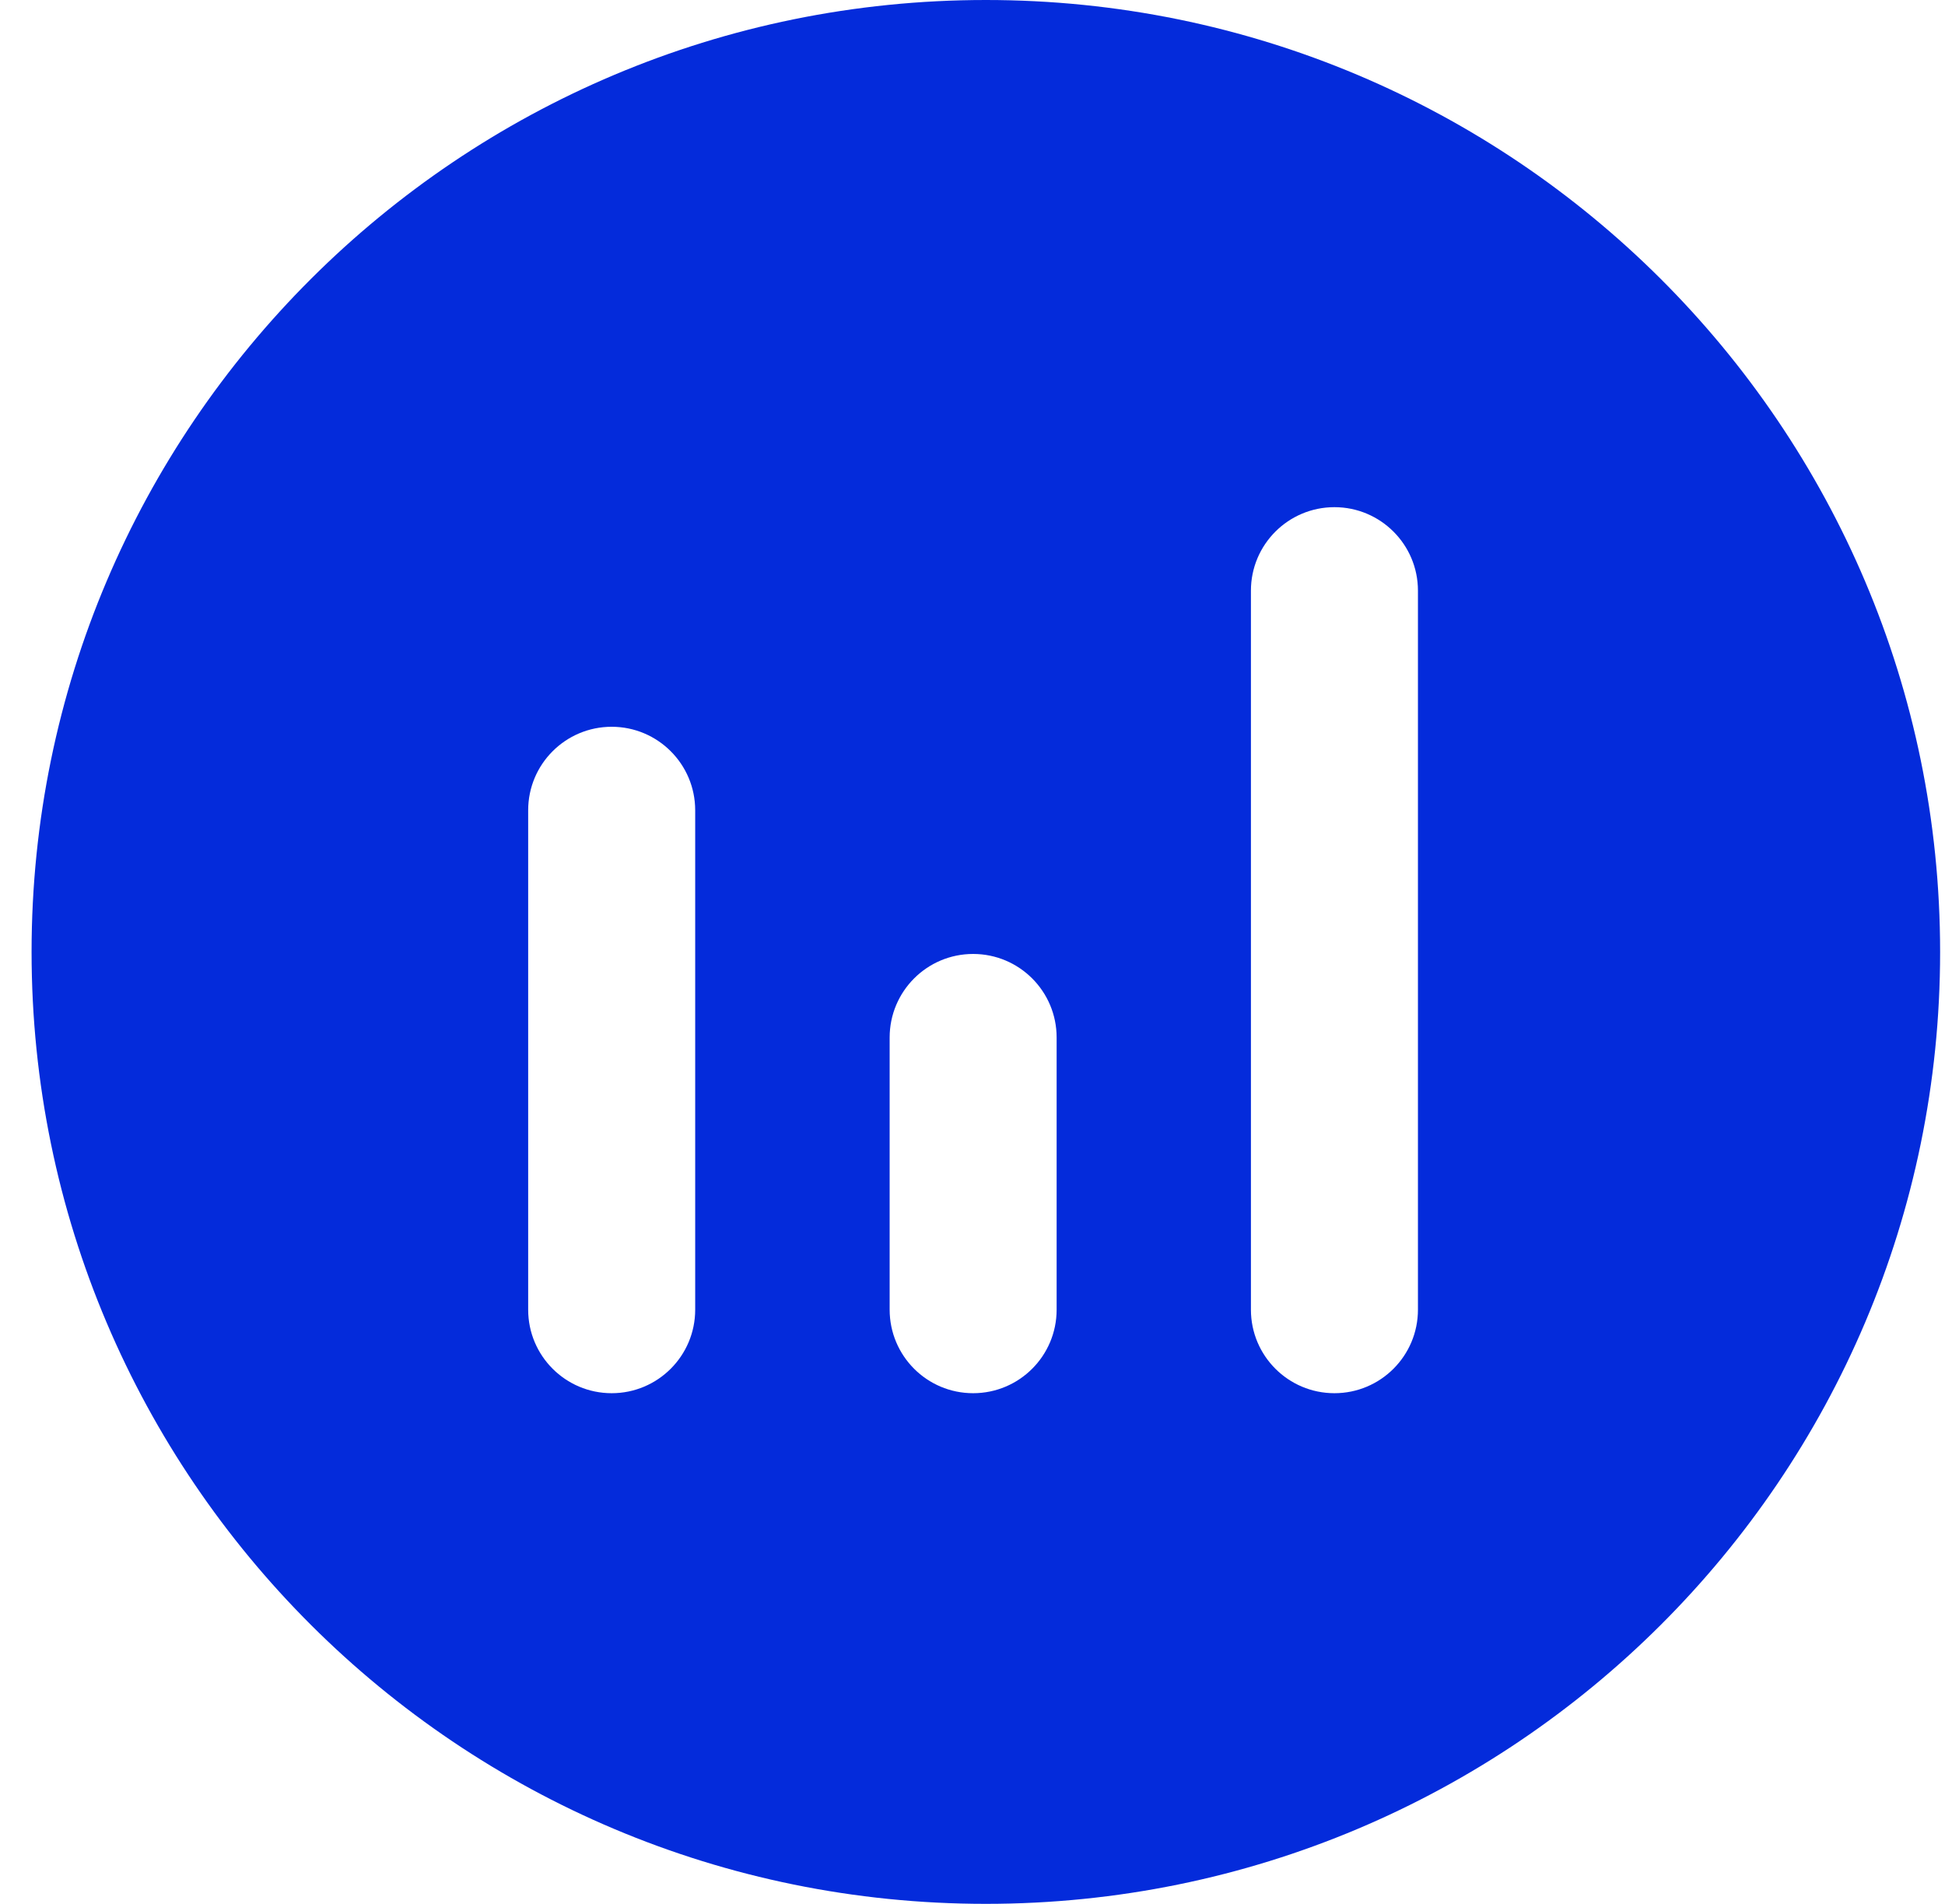 <?xml version="1.0" encoding="UTF-8"?> <svg xmlns="http://www.w3.org/2000/svg" width="47" height="46" viewBox="0 0 47 46" fill="none"><path fill-rule="evenodd" clip-rule="evenodd" d="M23.823 46C36.558 46 46.882 35.703 46.882 23C46.882 10.297 36.558 0 23.823 0C11.087 0 0.763 10.297 0.763 23C0.763 35.703 11.087 46 23.823 46ZM16.799 19.578V31.644C16.799 32.759 15.895 33.662 14.781 33.662C13.667 33.662 12.763 32.759 12.763 31.644V19.578C12.763 18.463 13.667 17.56 14.781 17.56C15.895 17.56 16.799 18.463 16.799 19.578ZM34.264 31.644V14.271C34.264 13.157 33.36 12.254 32.246 12.254C31.132 12.254 30.228 13.157 30.228 14.271V31.644C30.228 32.759 31.132 33.662 32.246 33.662C33.36 33.662 34.264 32.759 34.264 31.644ZM25.533 25.067V31.644C25.533 32.759 24.63 33.662 23.515 33.662C22.401 33.662 21.498 32.759 21.498 31.644V25.067C21.498 23.953 22.401 23.049 23.515 23.049C24.63 23.049 25.533 23.953 25.533 25.067Z" fill="#042BDB"></path></svg> 